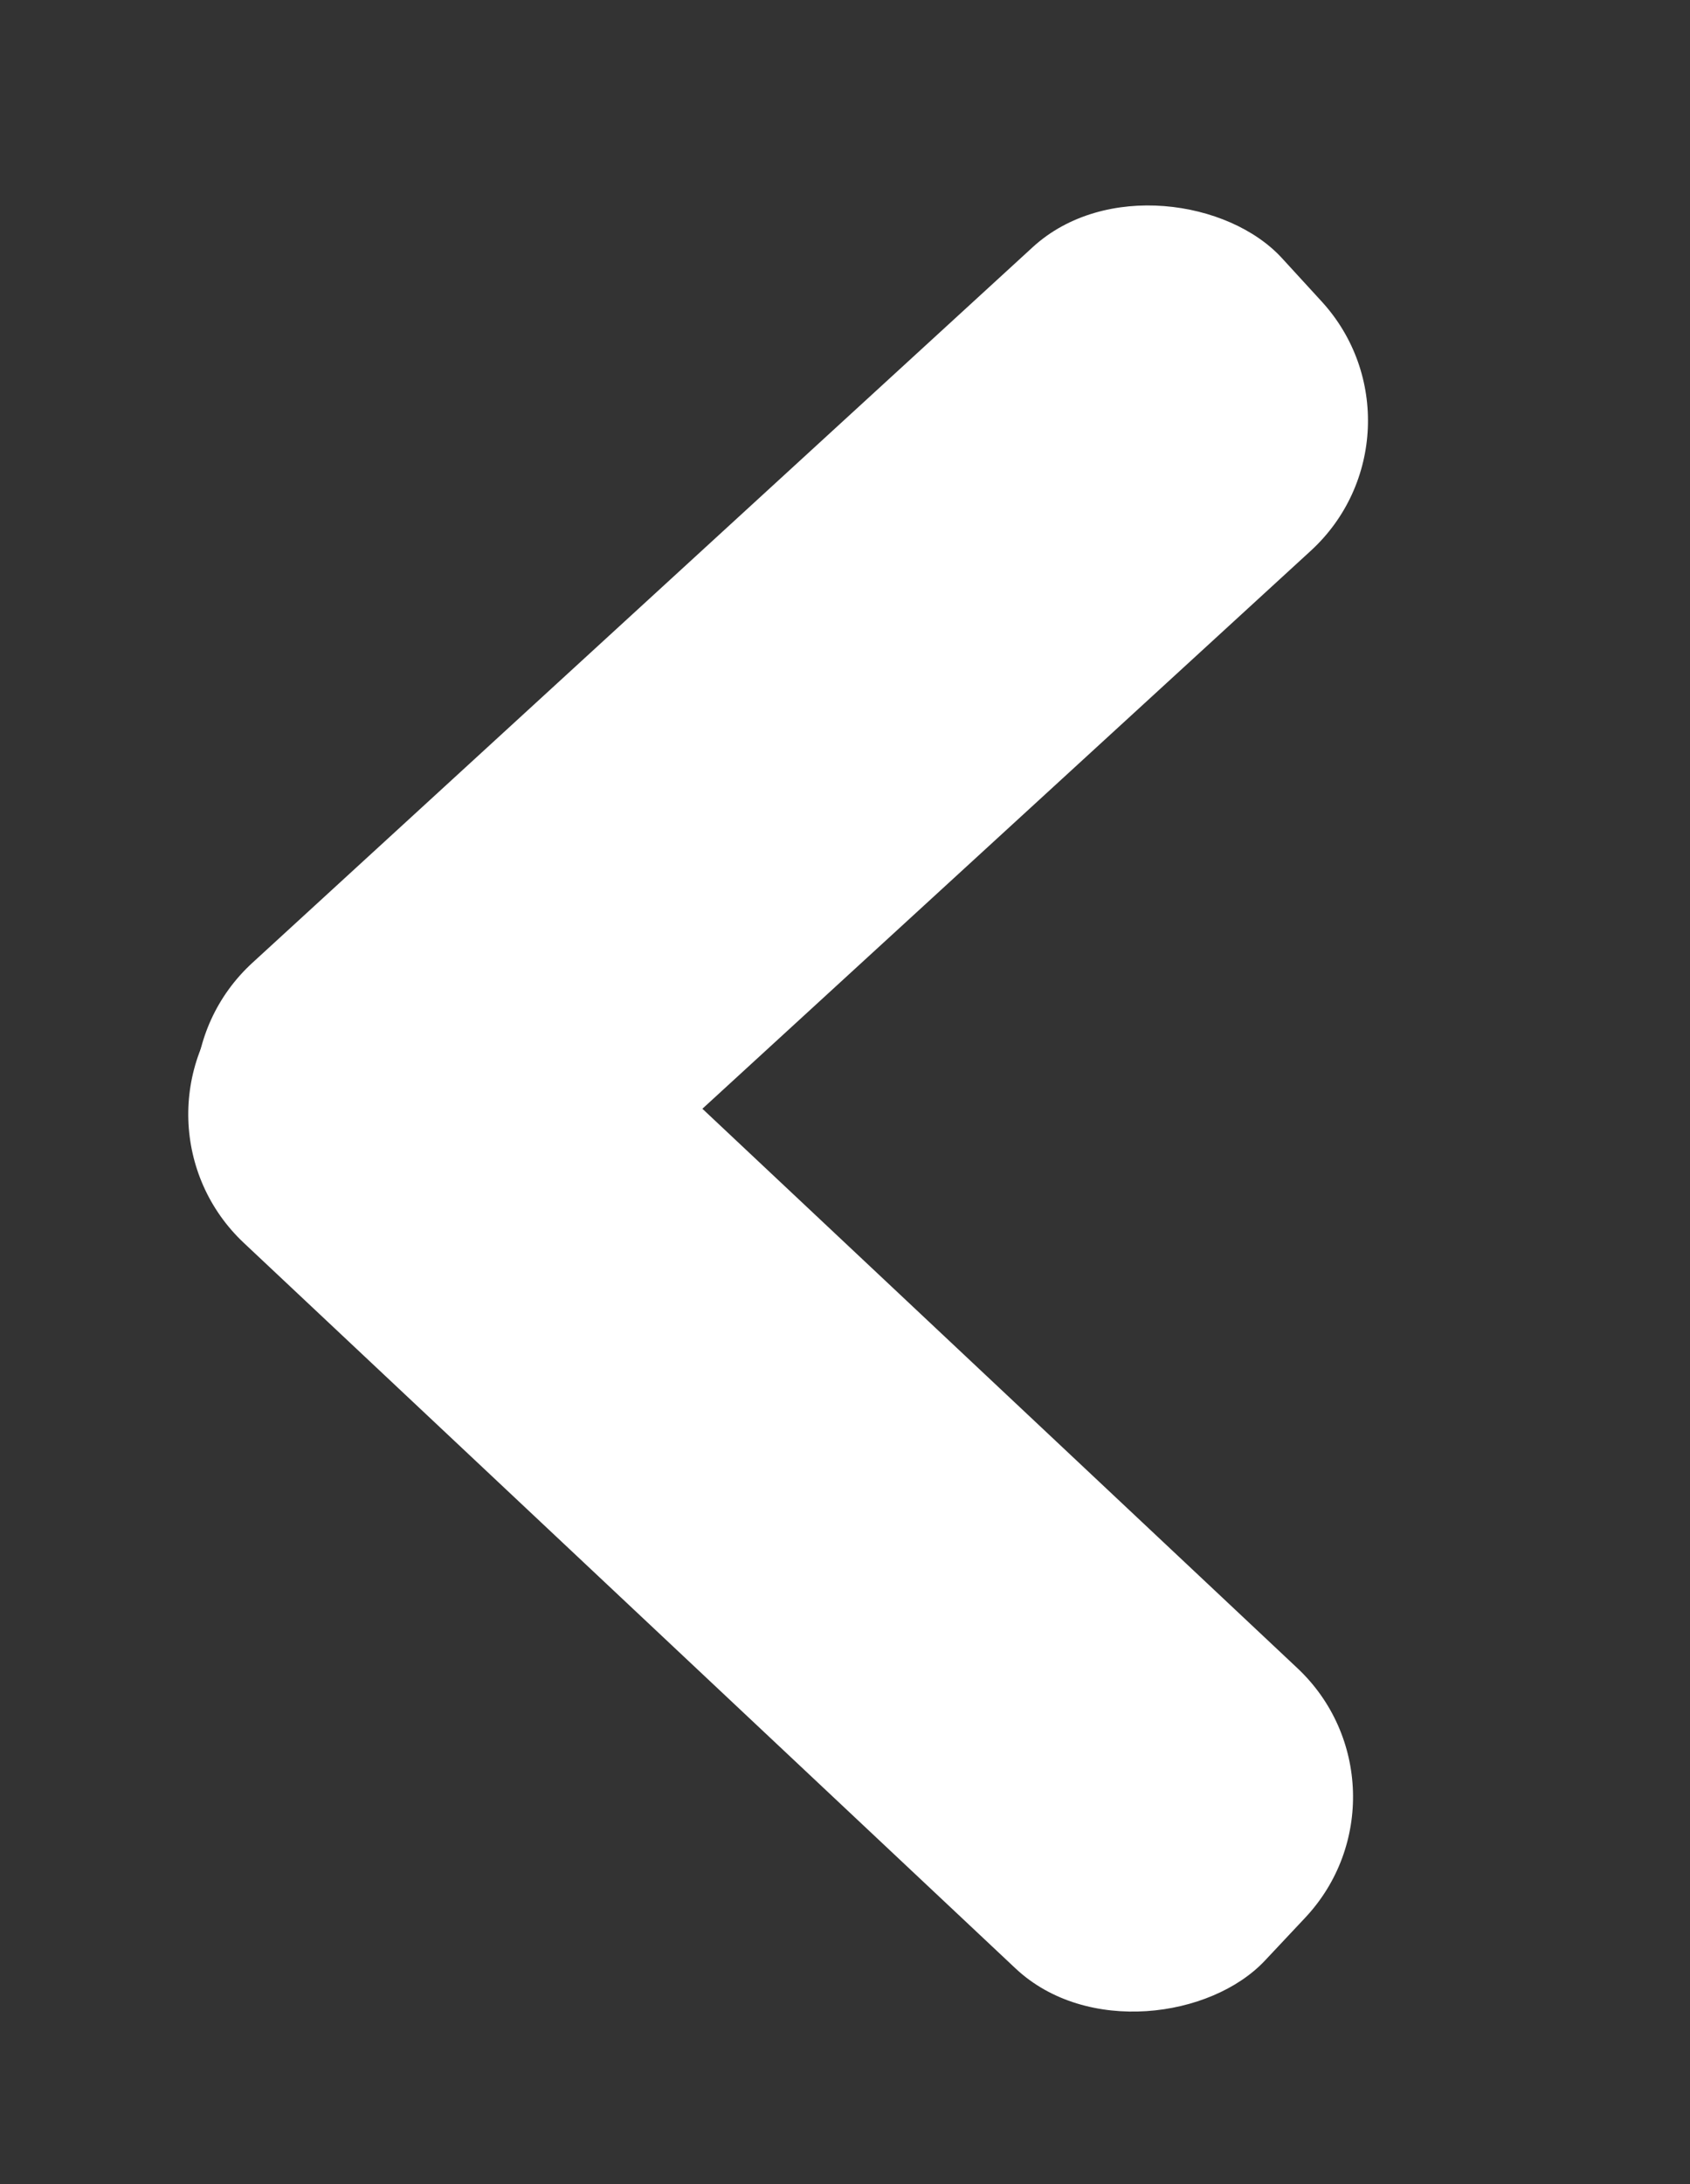 <svg width="24" height="31" viewBox="0 0 24 31" fill="none" xmlns="http://www.w3.org/2000/svg">
<rect x="0" y="0" width="24" height="31" fill="#333333" stroke="none"/>
<rect x="1.738" y="15.358" width="20.041" height="5.845" rx="2.505" transform="rotate(-42.509 1.738 15.358)" fill="white"/>
<rect width="20.041" height="5.845" rx="2.505" transform="matrix(-0.729 -0.685 -0.685 0.729 20.251 25.393)" fill="white"/>
</svg>
